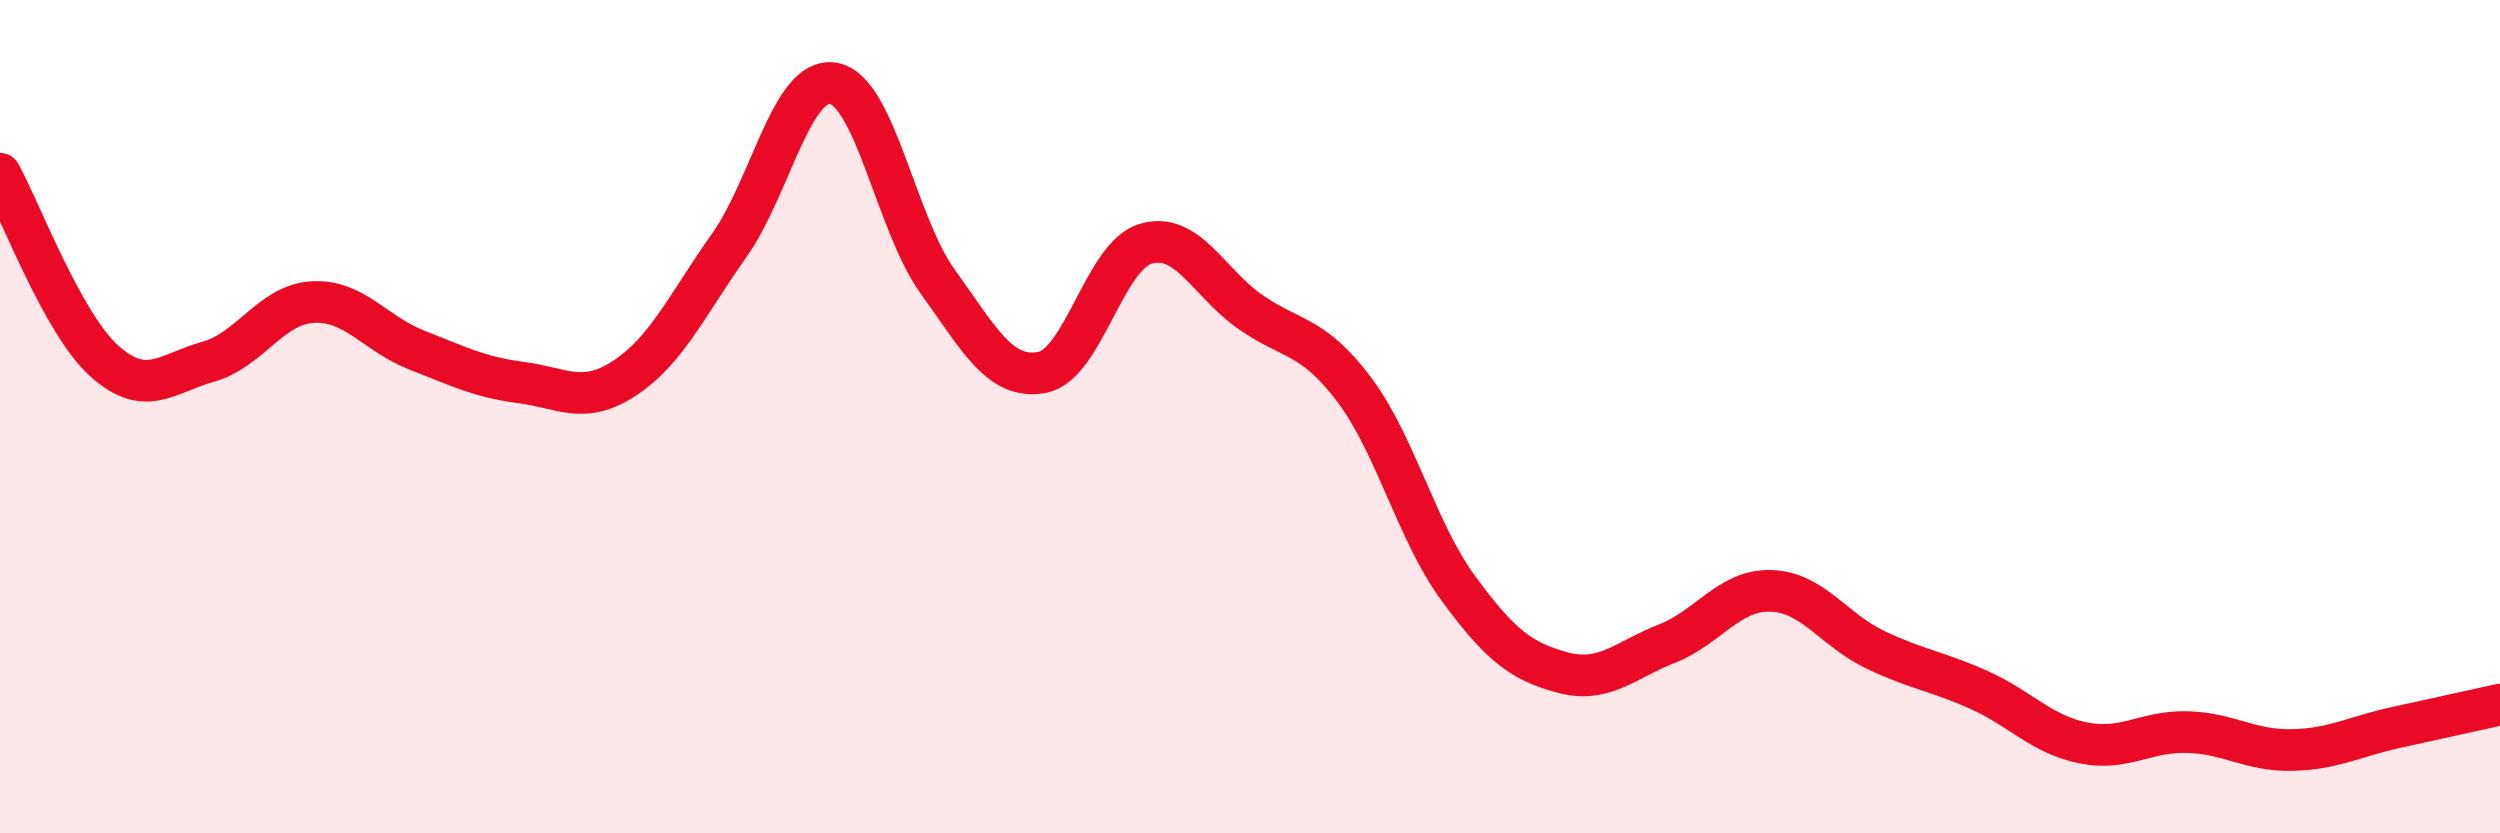 
    <svg width="60" height="20" viewBox="0 0 60 20" xmlns="http://www.w3.org/2000/svg">
      <path
        d="M 0,4.17 C 0.5,5.07 1.5,7.76 2.5,8.66 C 3.5,9.56 4,8.96 5,8.68 C 6,8.4 6.5,7.31 7.5,7.25 C 8.5,7.19 9,8.01 10,8.4 C 11,8.79 11.5,9.05 12.5,9.18 C 13.5,9.31 14,9.73 15,9.07 C 16,8.41 16.5,7.3 17.5,5.89 C 18.5,4.48 19,1.83 20,2 C 21,2.17 21.5,5.36 22.5,6.75 C 23.5,8.14 24,9.12 25,8.94 C 26,8.76 26.5,6.14 27.5,5.85 C 28.5,5.56 29,6.78 30,7.48 C 31,8.18 31.5,8.02 32.5,9.35 C 33.5,10.68 34,12.76 35,14.12 C 36,15.48 36.5,15.87 37.5,16.14 C 38.5,16.41 39,15.84 40,15.45 C 41,15.06 41.5,14.15 42.5,14.18 C 43.5,14.21 44,15.11 45,15.59 C 46,16.07 46.5,16.11 47.5,16.56 C 48.5,17.01 49,17.63 50,17.83 C 51,18.03 51.5,17.54 52.5,17.57 C 53.5,17.6 54,18.02 55,18 C 56,17.98 56.5,17.68 57.5,17.46 C 58.5,17.24 59.5,17.02 60,16.91L60 20L0 20Z"
        fill="#EB0A25"
        opacity="0.1"
        stroke-linecap="round"
        stroke-linejoin="round"
      />
      <path
        d="M 0,4.17 C 0.5,5.07 1.5,7.76 2.5,8.66 C 3.5,9.56 4,8.96 5,8.68 C 6,8.4 6.5,7.31 7.5,7.25 C 8.5,7.19 9,8.01 10,8.4 C 11,8.79 11.5,9.05 12.5,9.18 C 13.5,9.31 14,9.73 15,9.07 C 16,8.41 16.5,7.3 17.5,5.89 C 18.5,4.48 19,1.83 20,2 C 21,2.17 21.5,5.36 22.5,6.75 C 23.5,8.14 24,9.12 25,8.94 C 26,8.76 26.5,6.14 27.5,5.85 C 28.5,5.56 29,6.78 30,7.48 C 31,8.18 31.5,8.02 32.5,9.35 C 33.5,10.68 34,12.76 35,14.12 C 36,15.48 36.5,15.87 37.5,16.14 C 38.5,16.41 39,15.84 40,15.45 C 41,15.06 41.5,14.15 42.5,14.18 C 43.5,14.21 44,15.11 45,15.59 C 46,16.07 46.5,16.11 47.5,16.56 C 48.5,17.01 49,17.63 50,17.83 C 51,18.03 51.5,17.54 52.5,17.57 C 53.5,17.6 54,18.02 55,18 C 56,17.98 56.5,17.68 57.5,17.46 C 58.5,17.24 59.5,17.02 60,16.91"
        stroke="#EB0A25"
        stroke-width="1"
        fill="none"
        stroke-linecap="round"
        stroke-linejoin="round"
      />
    </svg>
  